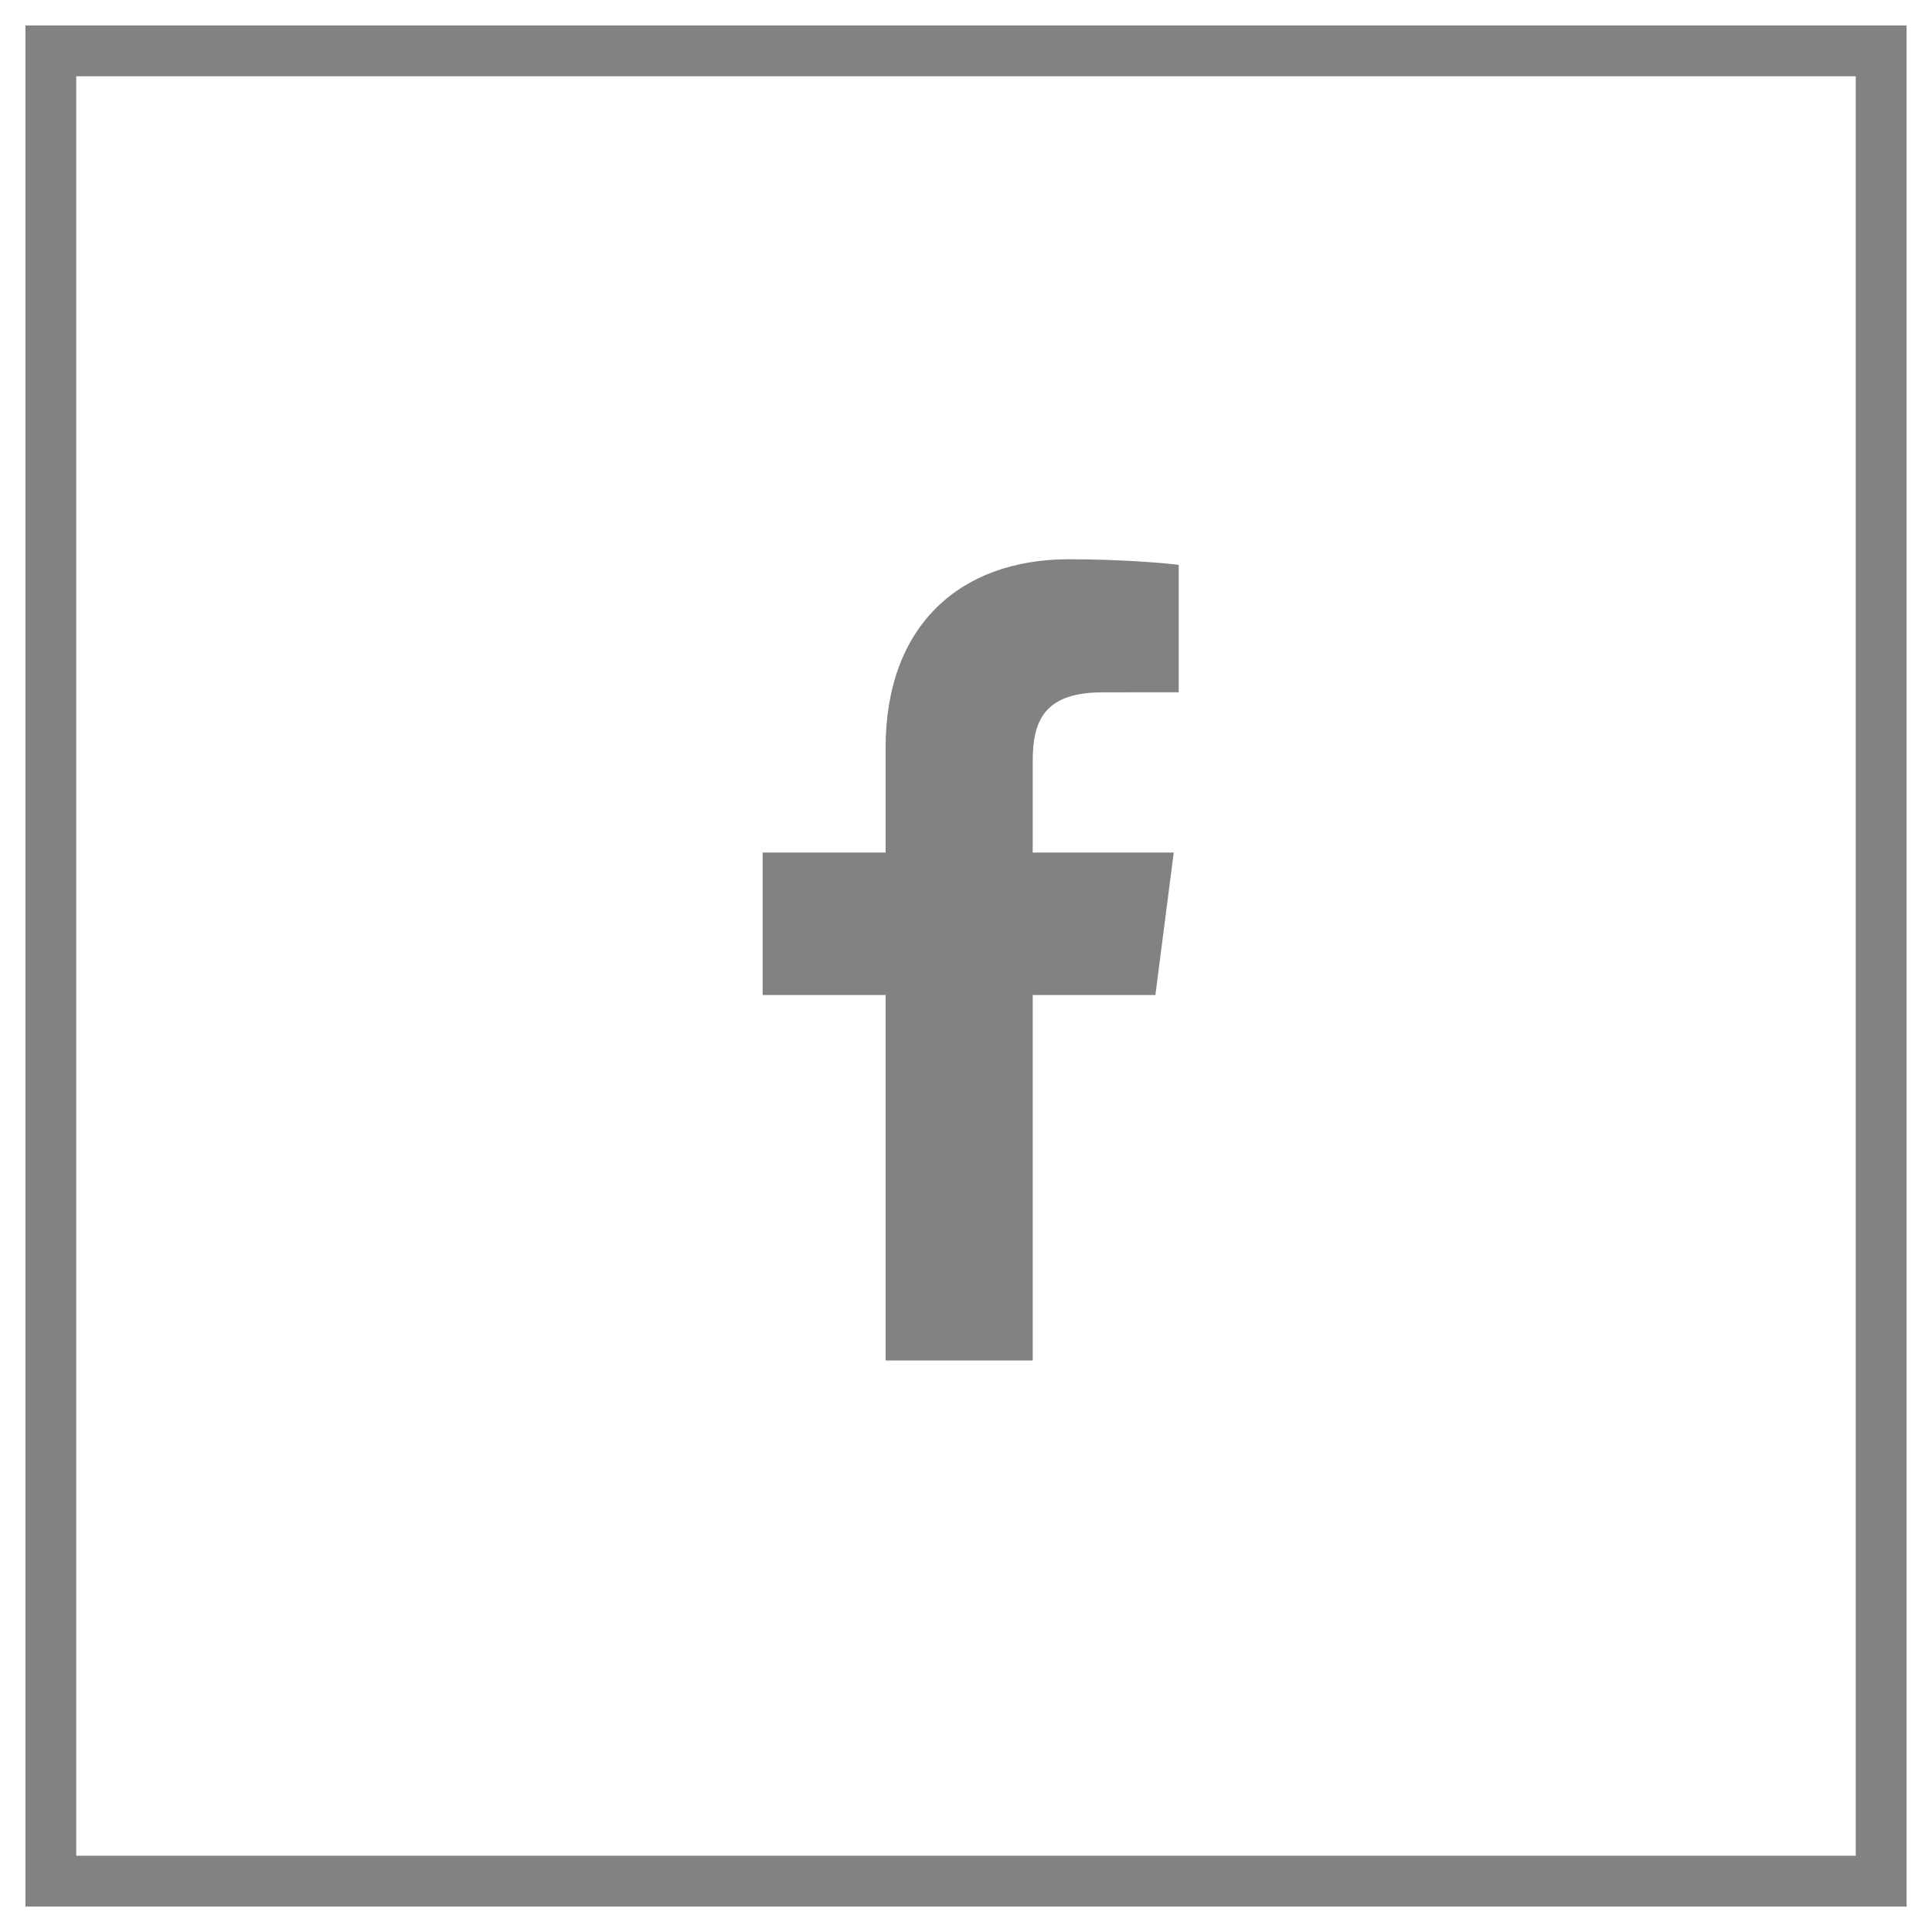 <svg width="38" height="38" viewBox="0 0 38 38" version="1.1" xmlns="http://www.w3.org/2000/svg" xmlns:xlink="http://www.w3.org/1999/xlink"><title>EEEBBA7E-5A57-4A29-A427-7347E13D7CC0</title><g id="Diseños" stroke="none" stroke-width="1" fill="none" fill-rule="evenodd"><g id="01-flandes-adviento-ficha" transform="translate(-1348, -903)"><g id="boton/fb-normal" transform="translate(1349, 904)"><rect id="Rectangle" stroke="#828282" x="0" y="0" width="36" height="36"/><g id="ico/fb" transform="translate(14, 10)" fill="#828282"><path d="M6.7,2.617 L8.184,2.616 L8.184,0.11 C7.927,0.076 7.047,-9.41176471e-05 6.022,-9.41176471e-05 C3.883,-9.41176471e-05 2.419,1.306 2.419,3.703 L2.419,5.769 L-0,5.769 L-0,8.57 L2.419,8.57 L2.419,15.759 L5.312,15.759 L5.312,8.57 L7.725,8.57 L8.086,5.769 L5.312,5.769 L5.312,3.98 C5.312,3.17 5.537,2.617 6.7,2.617" id="Fill-1"/></g></g></g></g></svg>